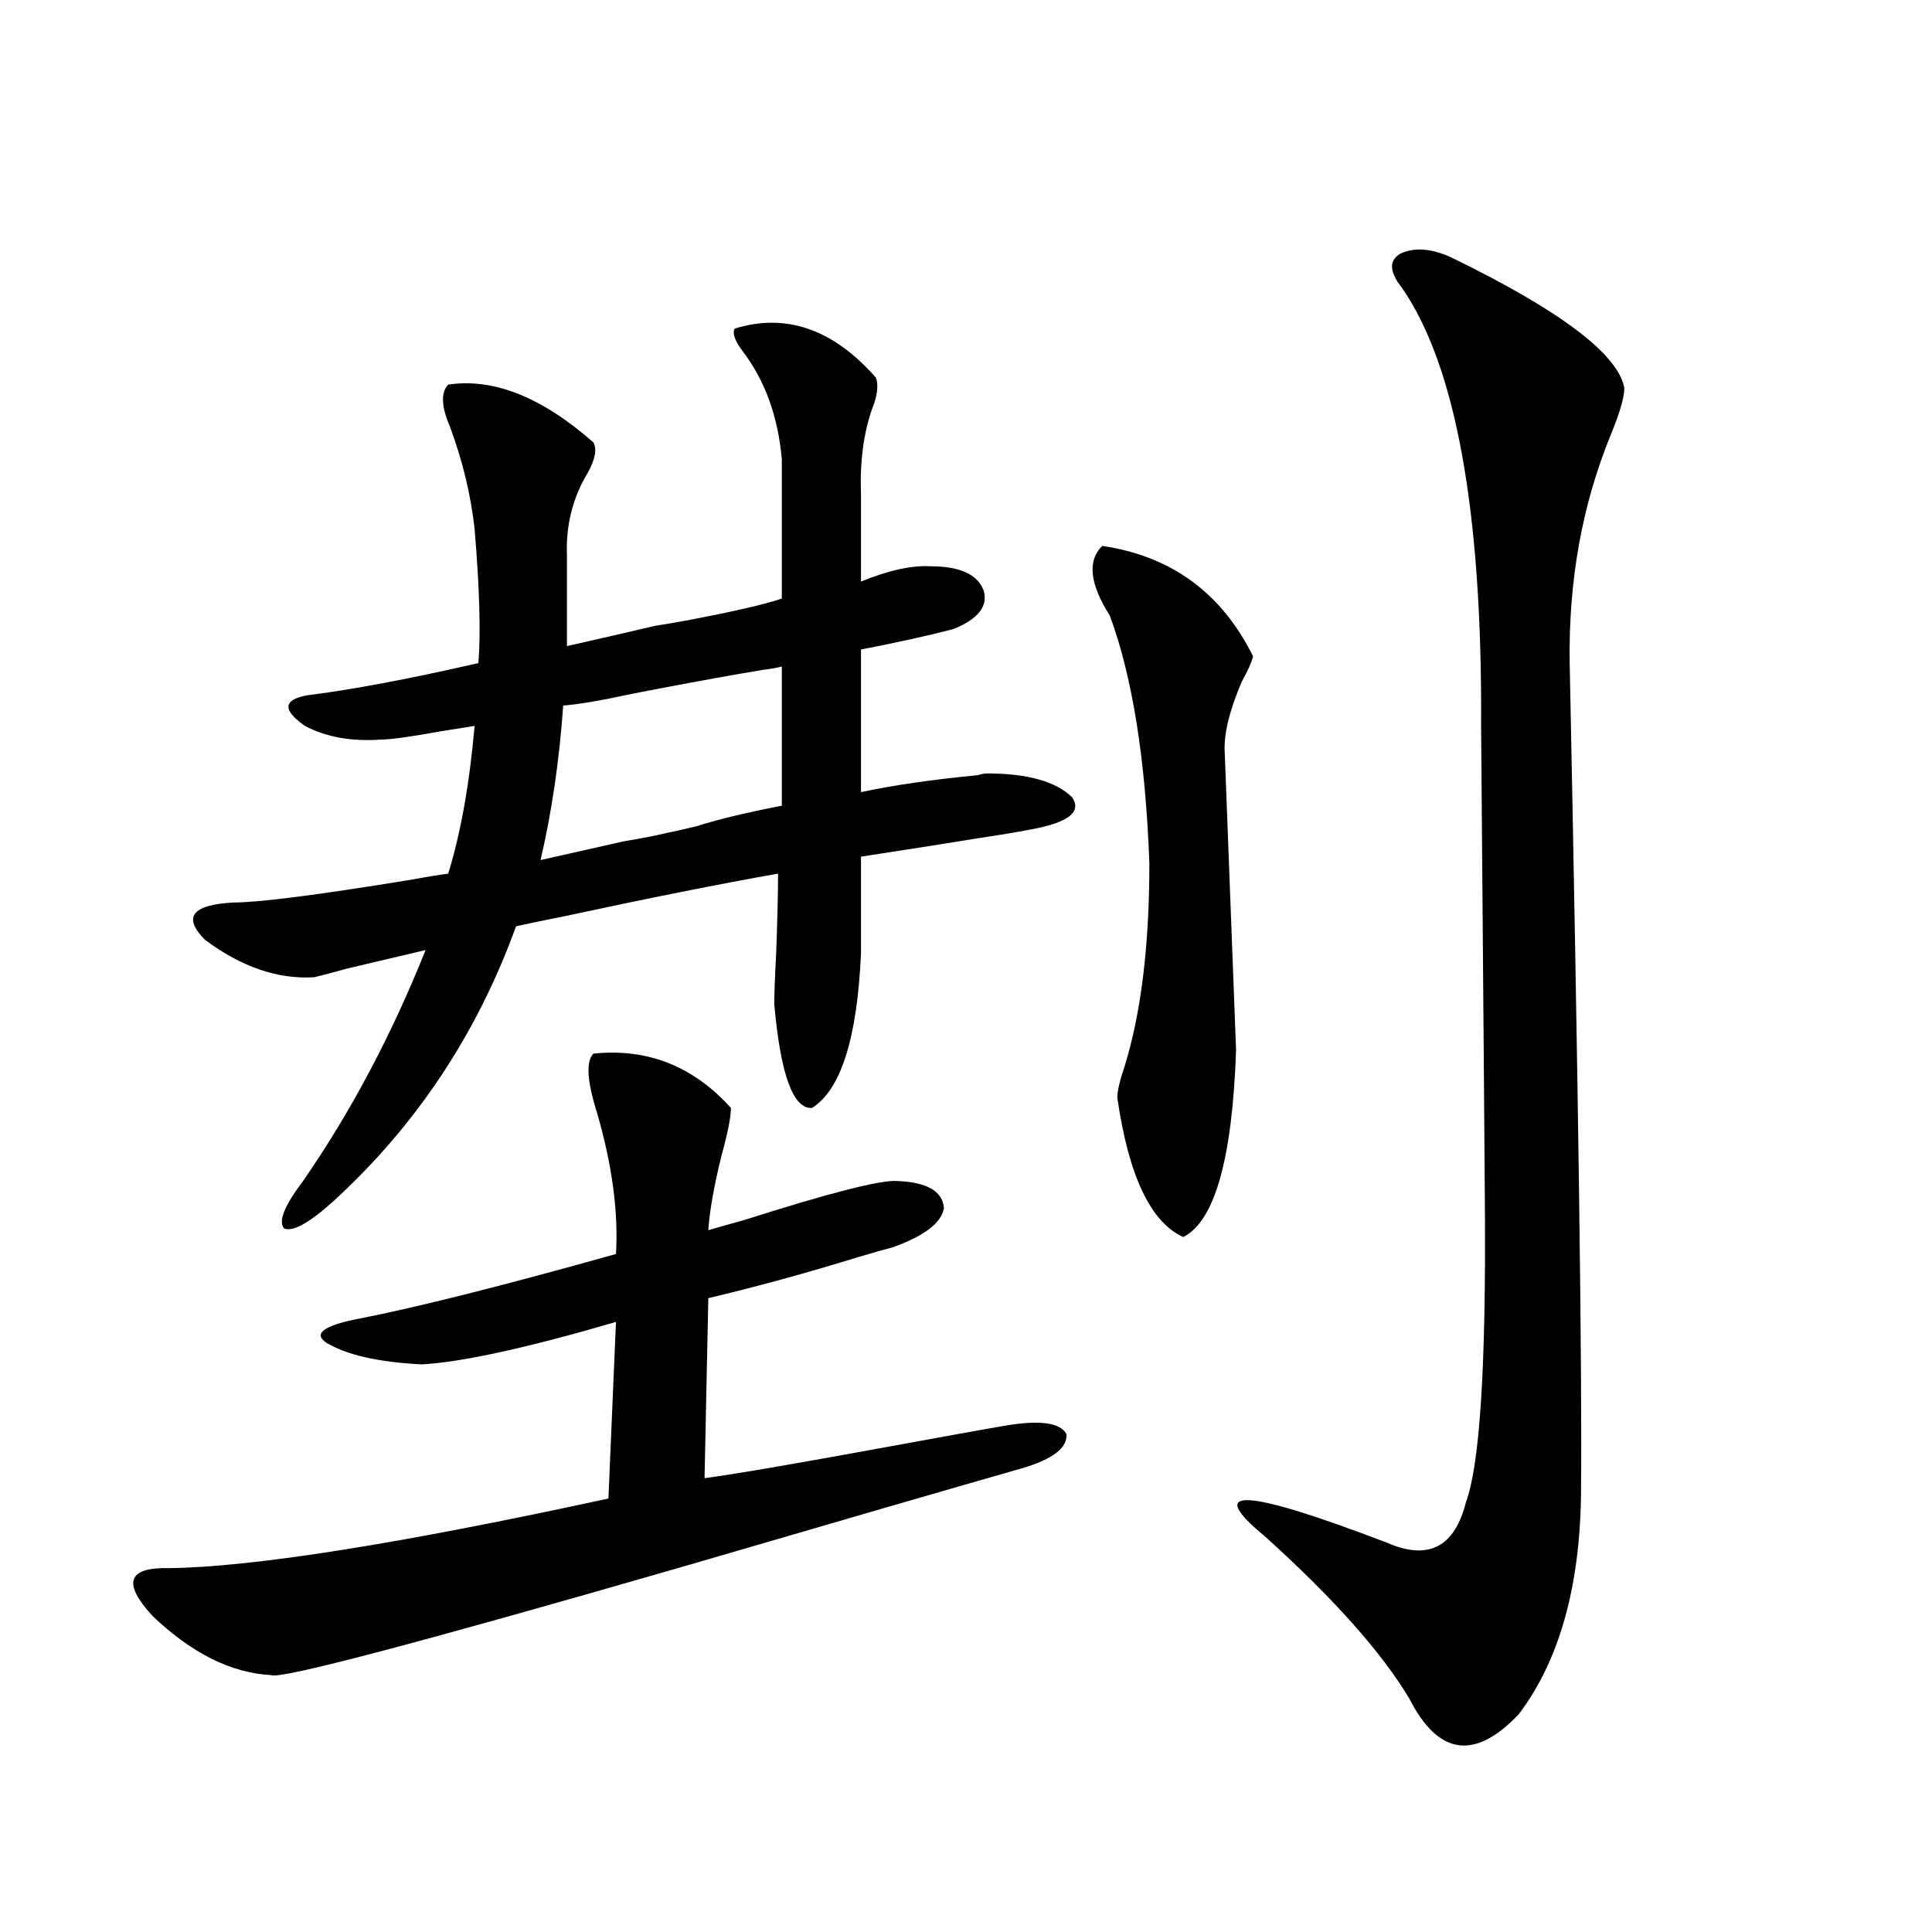 <?xml version="1.0" encoding="utf-8"?>
<!-- Generator: Adobe Illustrator 16.0.0, SVG Export Plug-In . SVG Version: 6.00 Build 0)  -->
<!DOCTYPE svg PUBLIC "-//W3C//DTD SVG 1.1//EN" "http://www.w3.org/Graphics/SVG/1.1/DTD/svg11.dtd">
<svg version="1.1" id="图层_1" xmlns="http://www.w3.org/2000/svg" xmlns:xlink="http://www.w3.org/1999/xlink" x="0px" y="0px"
	 width="1000px" height="1000px" viewBox="0 0 1000 1000" enable-background="new 0 0 1000 1000" xml:space="preserve">
<path d="M307.114,545.359c27.957-2.925,51.706,6.455,71.218,28.125c0,4.697-1.631,12.896-4.878,24.609
	c-3.902,15.82-6.188,28.716-6.829,38.672c3.902-1.167,10.076-2.925,18.536-5.273c44.222-14.063,70.563-20.791,79.022-20.215
	c15.609,0.591,23.734,5.273,24.39,14.063c-1.311,7.622-10.091,14.365-26.341,20.215c-4.558,1.182-10.731,2.939-18.536,5.273
	c-26.676,8.213-52.361,15.244-77.071,21.094l-1.951,93.164c13.658-1.758,42.926-6.729,87.803-14.941
	c35.121-6.44,57.88-10.547,68.291-12.305c17.561-2.925,27.957-1.455,31.219,4.395c0.641,7.031-6.829,12.896-22.438,17.578
	c-40.975,11.729-98.534,28.428-172.679,50.098c-139.844,40.43-212.037,59.464-216.58,57.129
	c-20.822-1.181-41.31-11.426-61.462-30.762c-15.609-16.987-12.683-25.186,8.78-24.609c43.566-0.576,119.342-12.593,227.312-36.035
	l3.902-91.406c-46.188,13.486-79.678,20.806-100.485,21.973c-22.773-1.167-39.358-4.971-49.755-11.426
	c-6.509-4.683-0.655-8.789,17.561-12.305c29.908-5.85,74.145-16.987,132.68-33.398c1.296-21.67-1.951-45.991-9.756-72.949
	C303.853,559.725,303.212,549.466,307.114,545.359z M380.283,170.066c26.661-8.198,51.051,0.303,73.169,25.488
	c1.296,4.106,0.641,9.38-1.951,15.82c-4.558,12.896-6.509,27.837-5.854,44.824v44.824c14.299-5.85,26.341-8.486,36.097-7.91
	c14.954,0,24.055,4.106,27.316,12.305c2.592,8.213-2.606,14.941-15.609,20.215c-13.658,3.516-29.603,7.031-47.804,10.547v73.828
	c16.25-3.516,36.417-6.44,60.486-8.789c1.951-0.576,3.567-0.879,4.878-0.879c20.808,0,35.441,4.106,43.901,12.305
	c5.198,7.622-1.951,13.184-21.463,16.699c-5.854,1.182-14.634,2.637-26.341,4.395c-14.313,2.349-34.801,5.576-61.462,9.668v50.098
	c-1.951,43.945-10.411,70.615-25.365,79.98c-9.756,0.591-16.265-17.275-19.512-53.613c0-5.273,0.32-14.063,0.976-26.367
	c0.641-17.578,0.976-31.338,0.976-41.309c-29.923,5.273-66.675,12.607-110.241,21.973c-11.707,2.349-20.167,4.106-25.365,5.273
	c-20.167,55.674-51.706,103.135-94.632,142.383c-12.362,11.138-20.822,15.82-25.365,14.063c-3.262-3.516,0-11.714,9.756-24.609
	c24.71-35.732,45.853-75.586,63.413-119.531c-12.362,2.939-26.021,6.152-40.975,9.668c-8.46,2.349-13.993,3.818-16.585,4.395
	c-18.871,1.182-37.728-5.273-56.584-19.336c-11.707-11.714-6.829-18.154,14.634-19.336c13.003,0,42.926-3.804,89.754-11.426
	c9.756-1.758,16.905-2.925,21.463-3.516c6.494-21.094,11.052-46.582,13.658-76.465c-3.902,0.591-9.436,1.47-16.585,2.637
	c-16.265,2.939-26.676,4.395-31.219,4.395c-15.609,1.182-28.947-1.167-39.999-7.031c-11.707-8.198-11.387-13.472,0.976-15.82
	c23.414-2.925,53.002-8.486,88.778-16.699c1.296-15.229,0.641-38.369-1.951-69.434c-1.951-17.578-6.188-35.156-12.683-52.734
	c-4.558-10.547-4.878-17.866-0.976-21.973c23.414-3.516,48.444,6.455,75.12,29.883c1.951,3.516,0.976,8.789-2.927,15.82
	c-7.805,12.896-11.387,27.246-10.731,43.066v46.582c15.609-3.516,30.884-7.031,45.853-10.547c3.902-0.576,9.101-1.455,15.609-2.637
	c24.71-4.683,41.295-8.486,49.755-11.426v-72.07c-1.951-22.261-8.78-41.006-20.487-56.25
	C380.283,176.219,378.973,172.415,380.283,170.066z M341.26,356.395c-3.262,0.591-7.805,1.47-13.658,2.637
	c-16.265,3.516-28.292,5.576-36.097,6.152c-1.951,28.125-5.854,54.795-11.707,79.98c10.396-2.334,24.71-5.562,42.926-9.668
	c10.396-1.758,17.881-3.213,22.438-4.395c3.247-0.576,8.445-1.758,15.609-3.516c11.052-3.516,25.686-7.031,43.901-10.547v-72.07
	c-1.951,0.591-5.213,1.182-9.756,1.758C380.604,349.075,362.723,352.303,341.26,356.395z M570.522,282.566
	c35.762,5.273,61.782,24.321,78.047,57.129c-0.655,2.939-2.606,7.334-5.854,13.184c-6.509,15.244-9.436,27.549-8.78,36.914
	l5.854,153.809c-1.951,56.25-11.066,88.481-27.316,96.68c-16.92-7.607-28.292-31.641-34.146-72.07c0-3.516,1.296-9.077,3.902-16.699
	c8.445-27.534,12.683-62.402,12.683-104.59c-1.951-53.901-8.78-96.68-20.487-128.32
	C564.014,302.205,562.718,290.188,570.522,282.566z M751.006,133.152c56.584,27.549,86.492,50.098,89.754,67.676
	c0,4.697-2.286,12.607-6.829,23.73c-14.969,36.338-22.118,75.889-21.463,118.652c4.543,223.833,6.494,367.383,5.854,430.664
	c-0.655,48.052-11.387,85.831-32.194,113.379c-22.773,24.02-41.63,21.383-56.584-7.91c-14.313-24.032-39.358-52.144-75.12-84.375
	c-31.219-25.776-10.091-24.609,63.413,3.516c21.463,9.38,35.121,2.349,40.975-21.094c7.149-19.336,10.396-70.601,9.756-153.809
	c0-5.273-0.655-87.891-1.951-247.852c0.641-110.742-13.018-186.328-40.975-226.758c-6.509-8.198-6.829-14.063-0.976-17.578
	C731.814,127.879,740.595,128.47,751.006,133.152z"/>
</svg>
